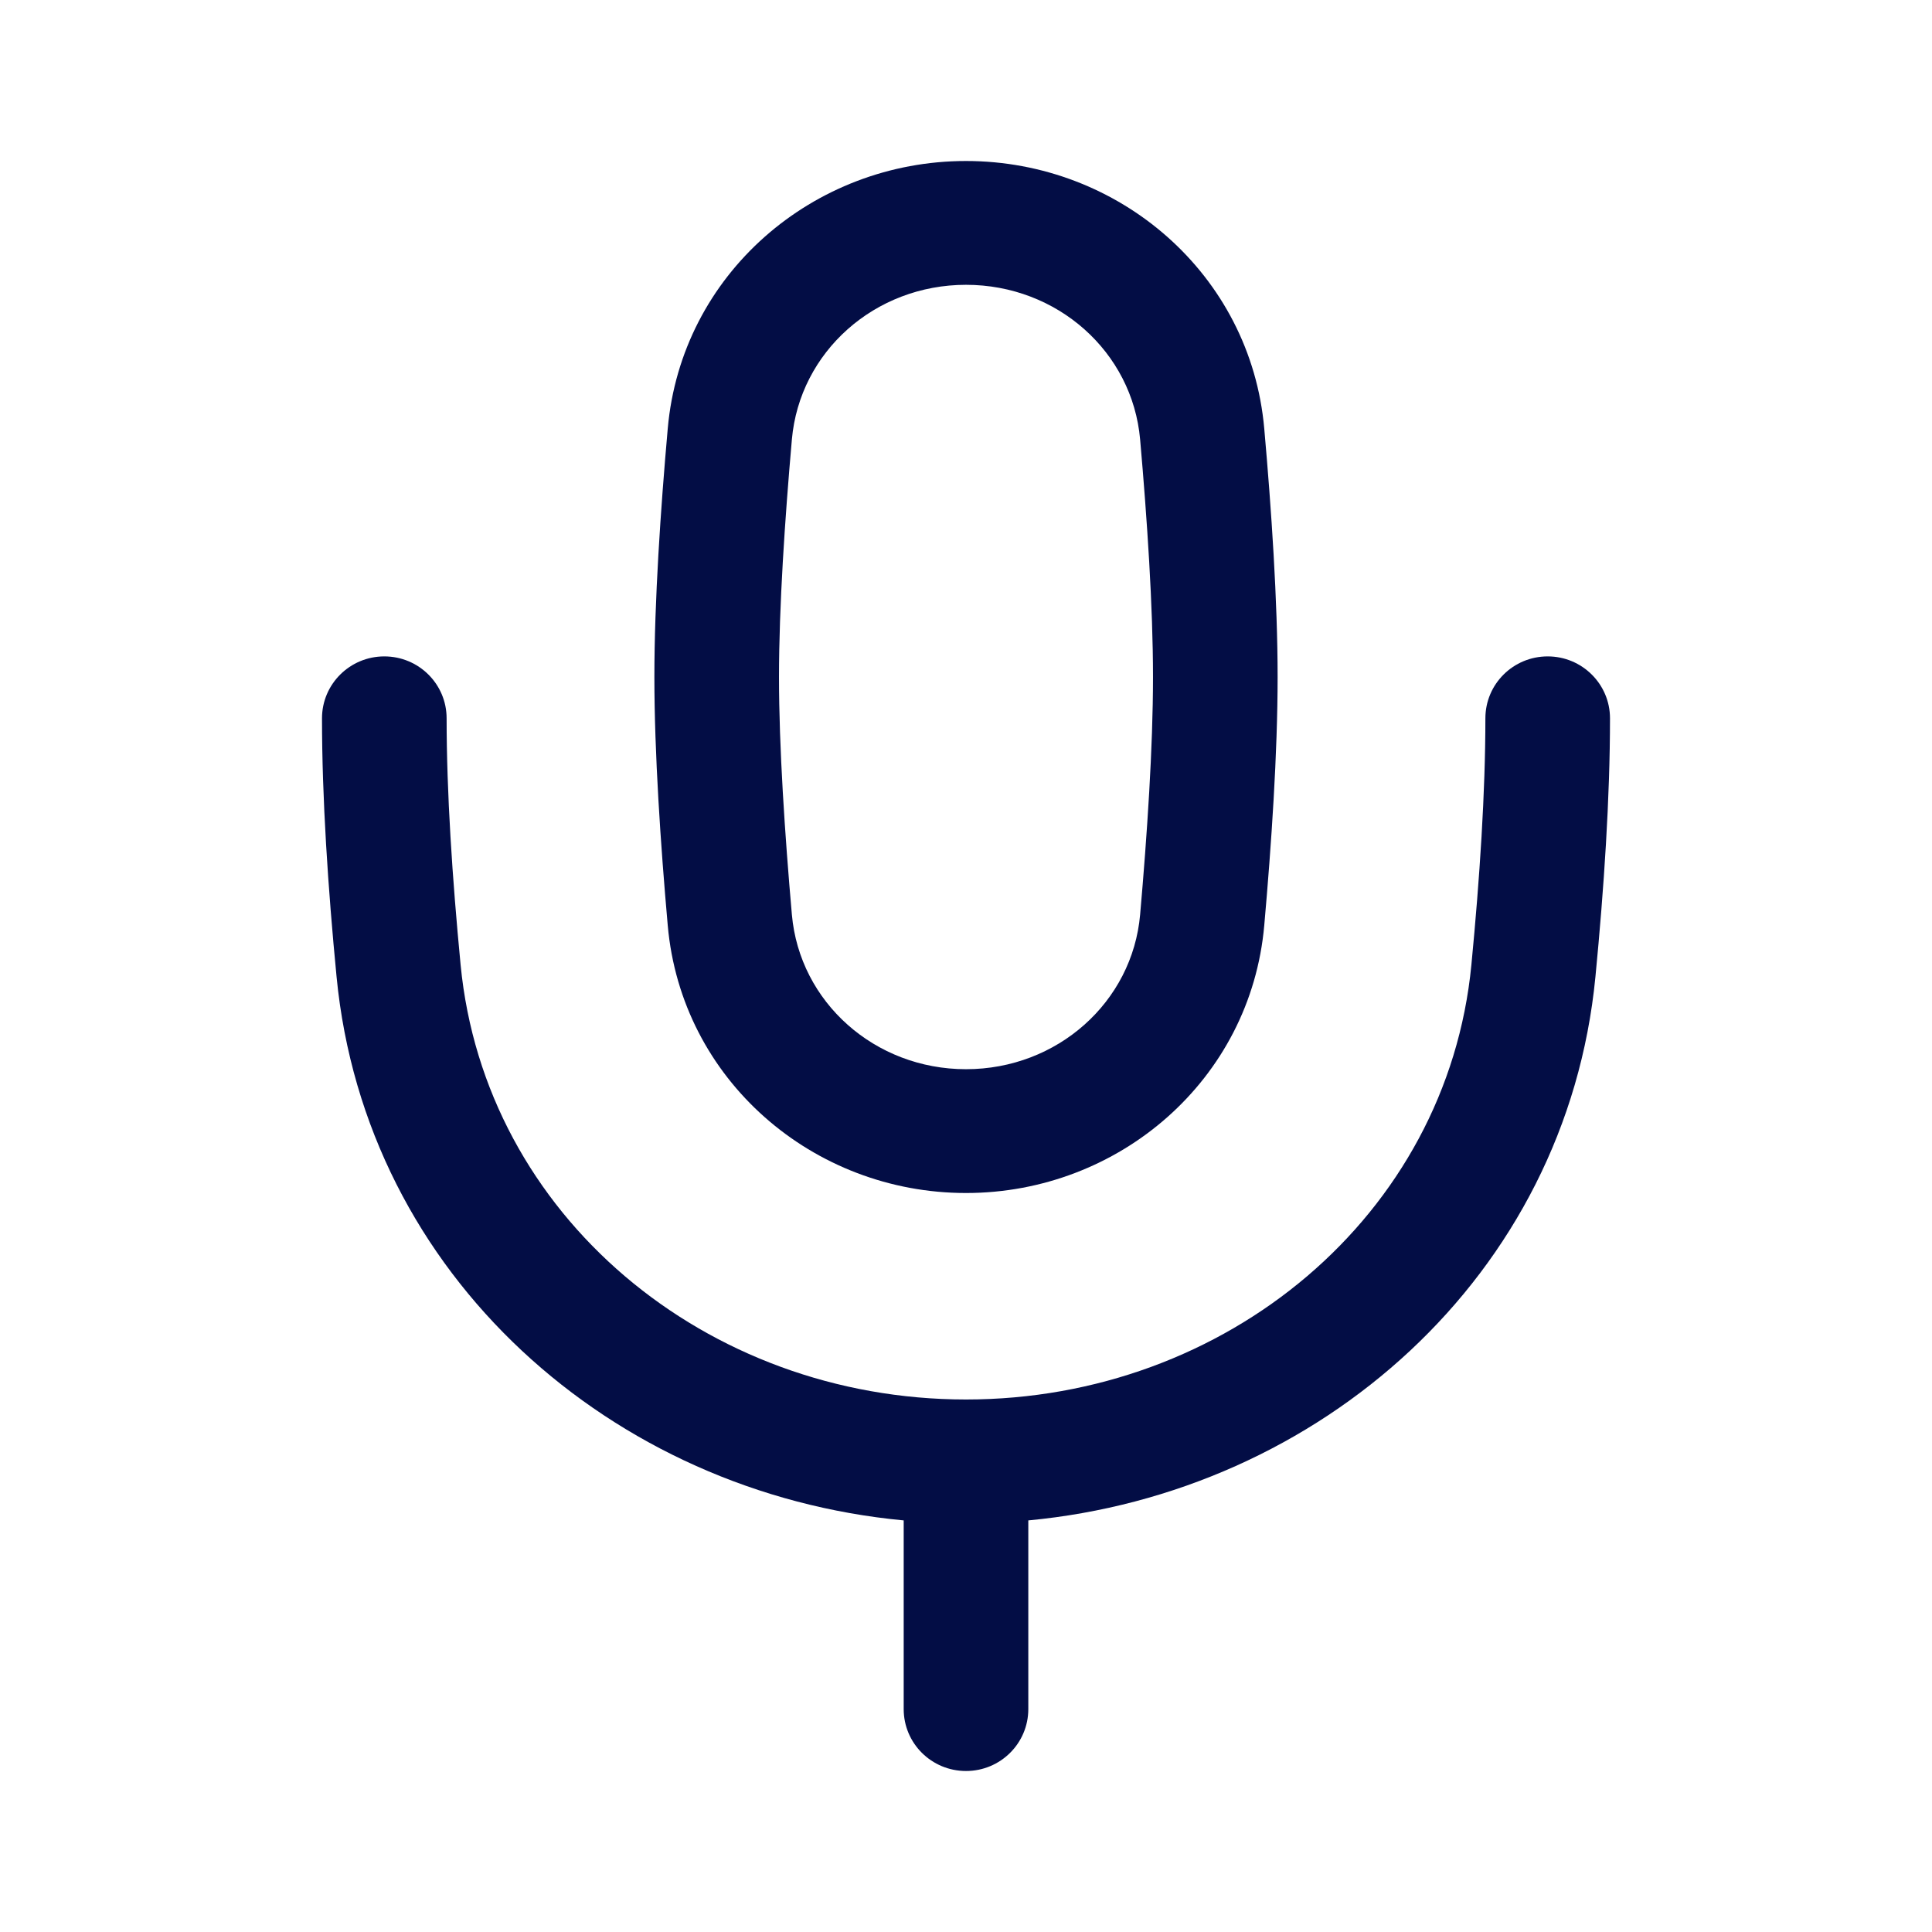 <svg width="24px" height="24px" viewBox="0 0 24 24" fill="none" xmlns="http://www.w3.org/2000/svg">
<path fill-rule="evenodd" clip-rule="evenodd" d="M8.295 5.324C8.464 3.407 10.099 2 12 2C13.901 2 15.536 3.407 15.705 5.324C15.794 6.328 15.871 7.468 15.871 8.41C15.871 9.352 15.794 10.492 15.705 11.496C15.536 13.413 13.901 14.82 12 14.82C10.099 14.82 8.464 13.413 8.295 11.496C8.206 10.492 8.129 9.352 8.129 8.41C8.129 7.468 8.206 6.328 8.295 5.324ZM12 3.538C10.866 3.538 9.933 4.371 9.837 5.459C9.75 6.449 9.677 7.536 9.677 8.41C9.677 9.284 9.75 10.371 9.837 11.362C9.933 12.449 10.866 13.282 12 13.282C13.134 13.282 14.067 12.449 14.163 11.362C14.25 10.371 14.323 9.284 14.323 8.41C14.323 7.536 14.25 6.449 14.163 5.459C14.067 4.371 13.134 3.538 12 3.538Z" fill="#030D45"/>
<path fill-rule="evenodd" clip-rule="evenodd" d="M4.774 8.154C5.202 8.154 5.548 8.498 5.548 8.923C5.548 9.842 5.618 10.908 5.722 11.987C6.023 15.1 8.769 17.385 12 17.385C15.231 17.385 17.977 15.1 18.278 11.987C18.382 10.908 18.452 9.842 18.452 8.923C18.452 8.498 18.798 8.154 19.226 8.154C19.653 8.154 20 8.498 20 8.923C20 9.911 19.926 11.03 19.819 12.134C19.459 15.854 16.391 18.547 12.774 18.887V21.231C12.774 21.656 12.428 22 12 22C11.572 22 11.226 21.656 11.226 21.231V18.887C7.609 18.547 4.541 15.854 4.181 12.134C4.074 11.03 4 9.911 4 8.923C4 8.498 4.347 8.154 4.774 8.154Z" fill="#030D45"/>
</svg>
